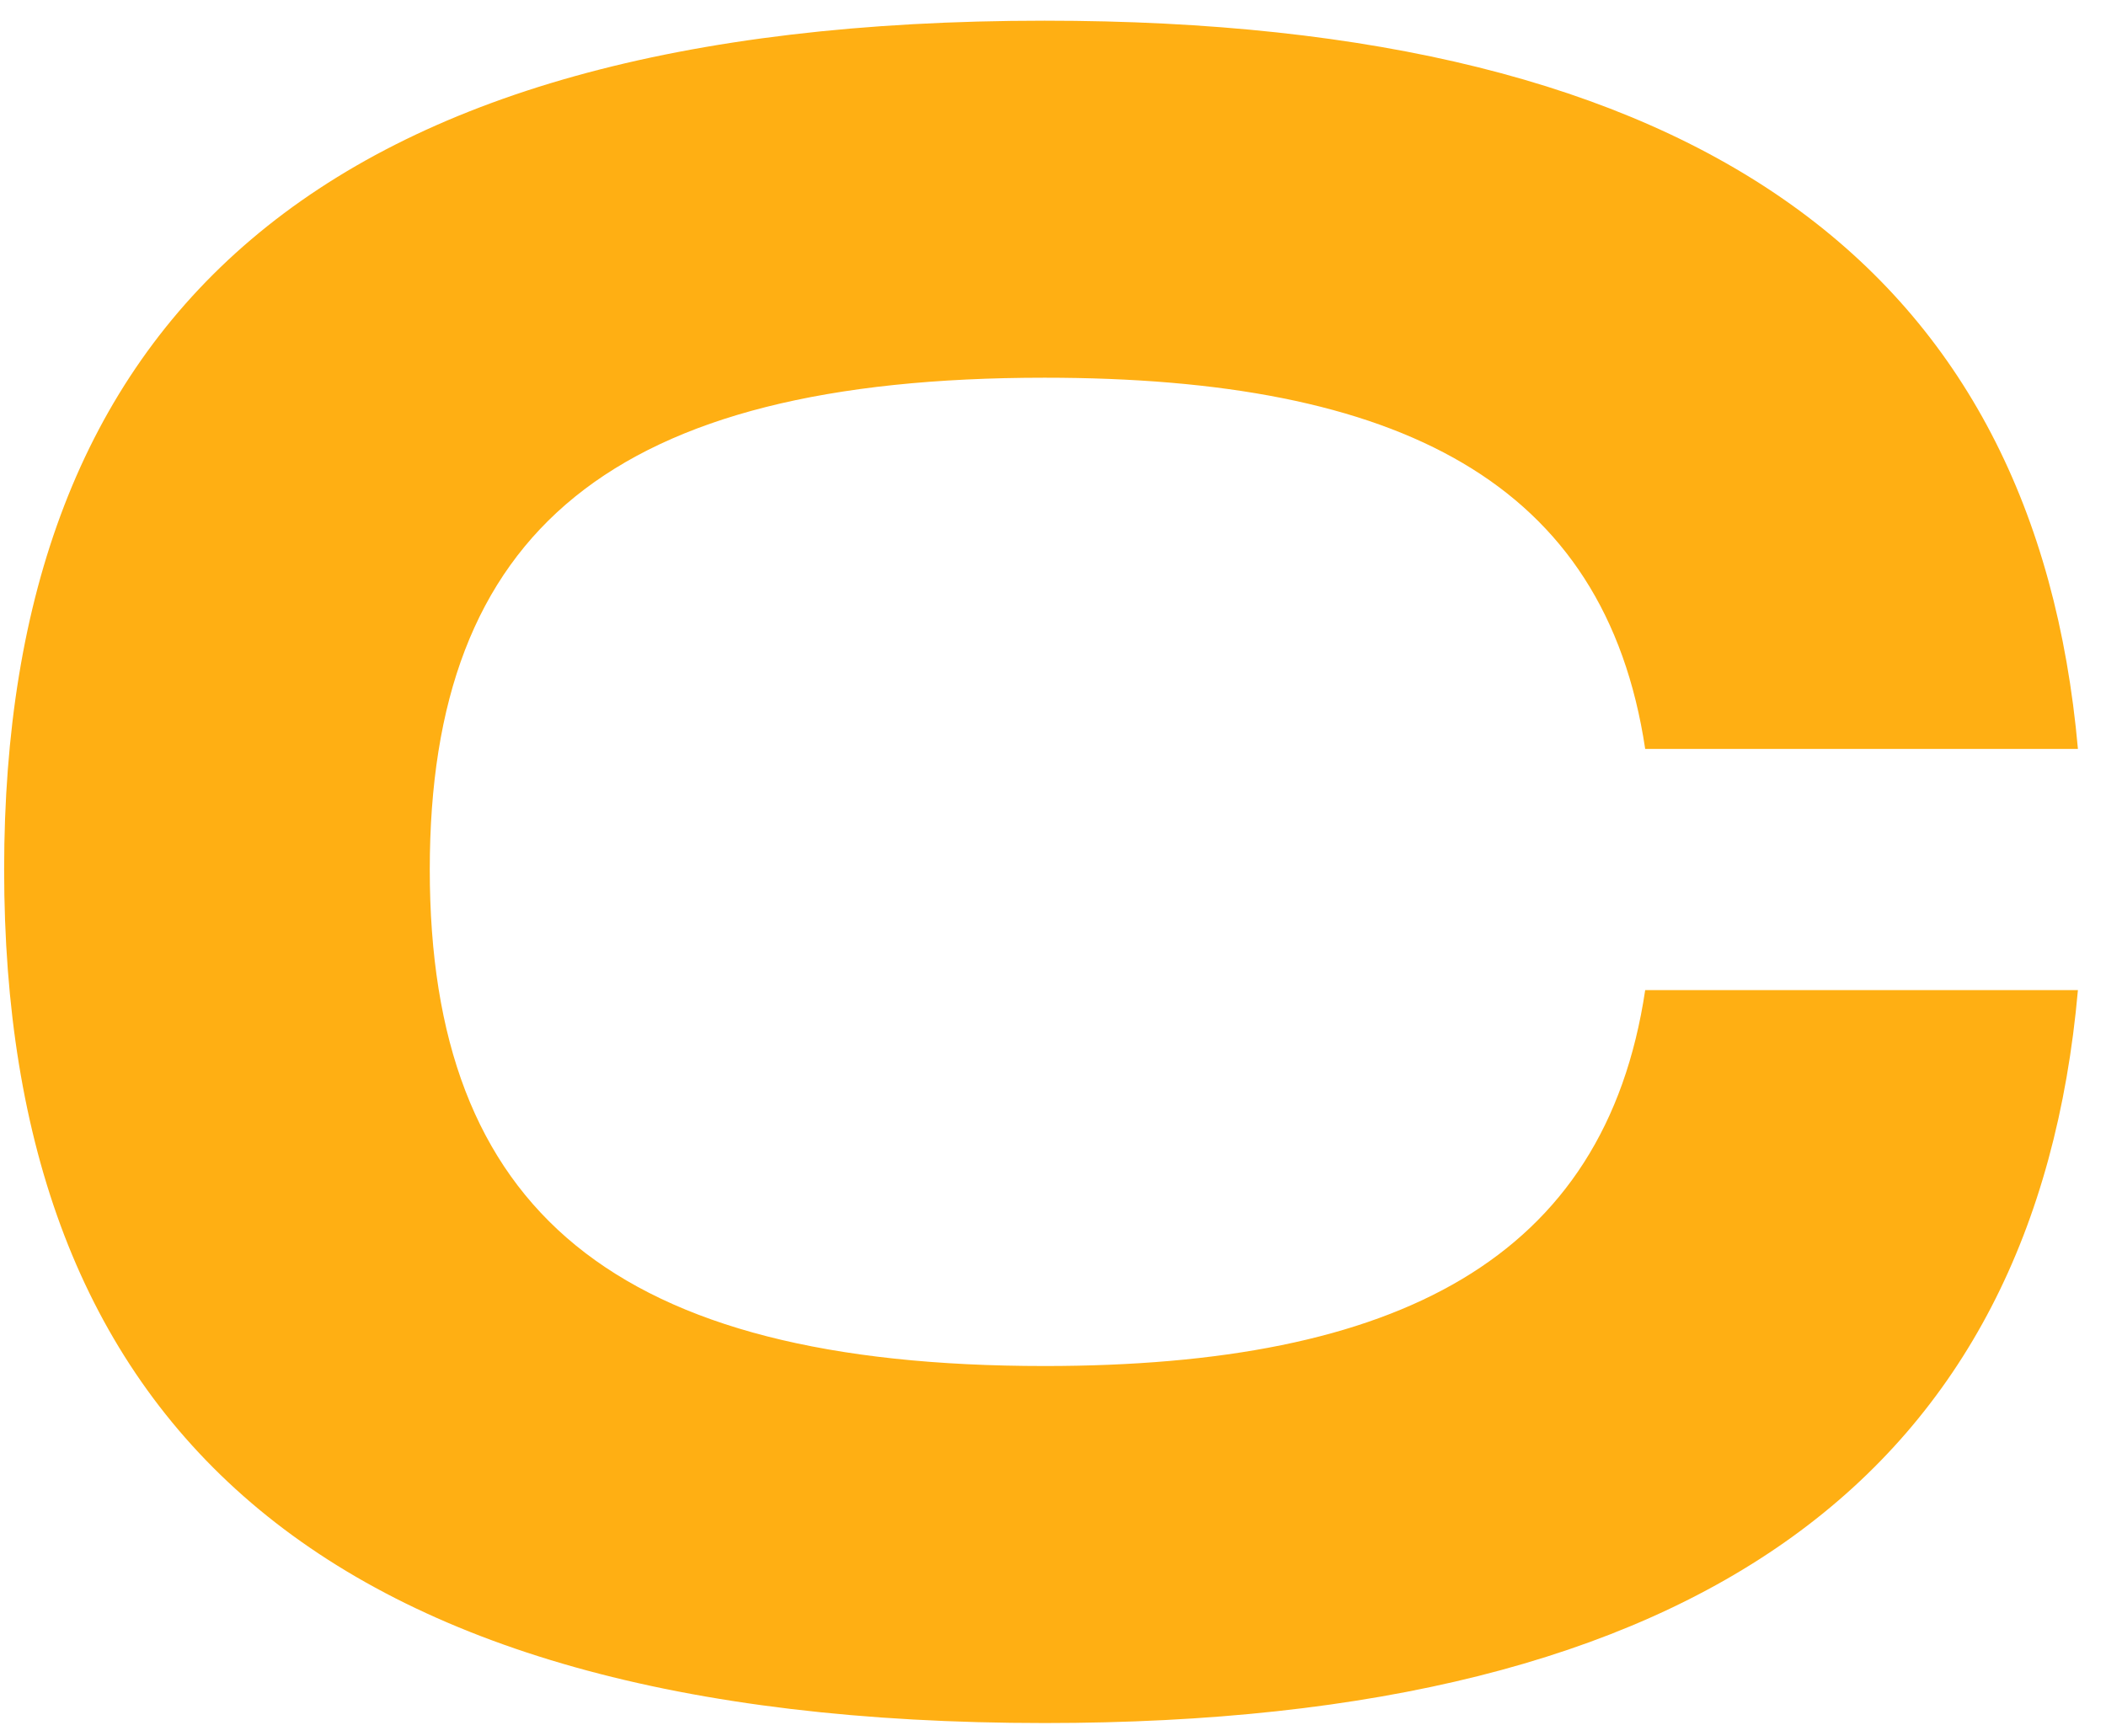 <?xml version="1.0" encoding="UTF-8"?>
<svg xmlns="http://www.w3.org/2000/svg" width="57" height="47" viewBox="0 0 57 47" fill="none">
  <path d="M0.112 23.536C0.112 8.688 8.56 0.56 28.272 0.56C46.128 0.56 55.088 7.344 56.24 20.272H44.528C43.44 13.04 37.872 10.224 28.272 10.224C16.56 10.224 11.632 14.384 11.632 23.536C11.632 32.752 16.624 36.976 28.272 36.976C37.808 36.976 43.44 34.096 44.528 26.8H56.24C55.088 39.792 46.128 46.64 28.272 46.64C8.56 46.64 0.112 38.448 0.112 23.536Z" fill="#FFAF13"></path>
</svg>
